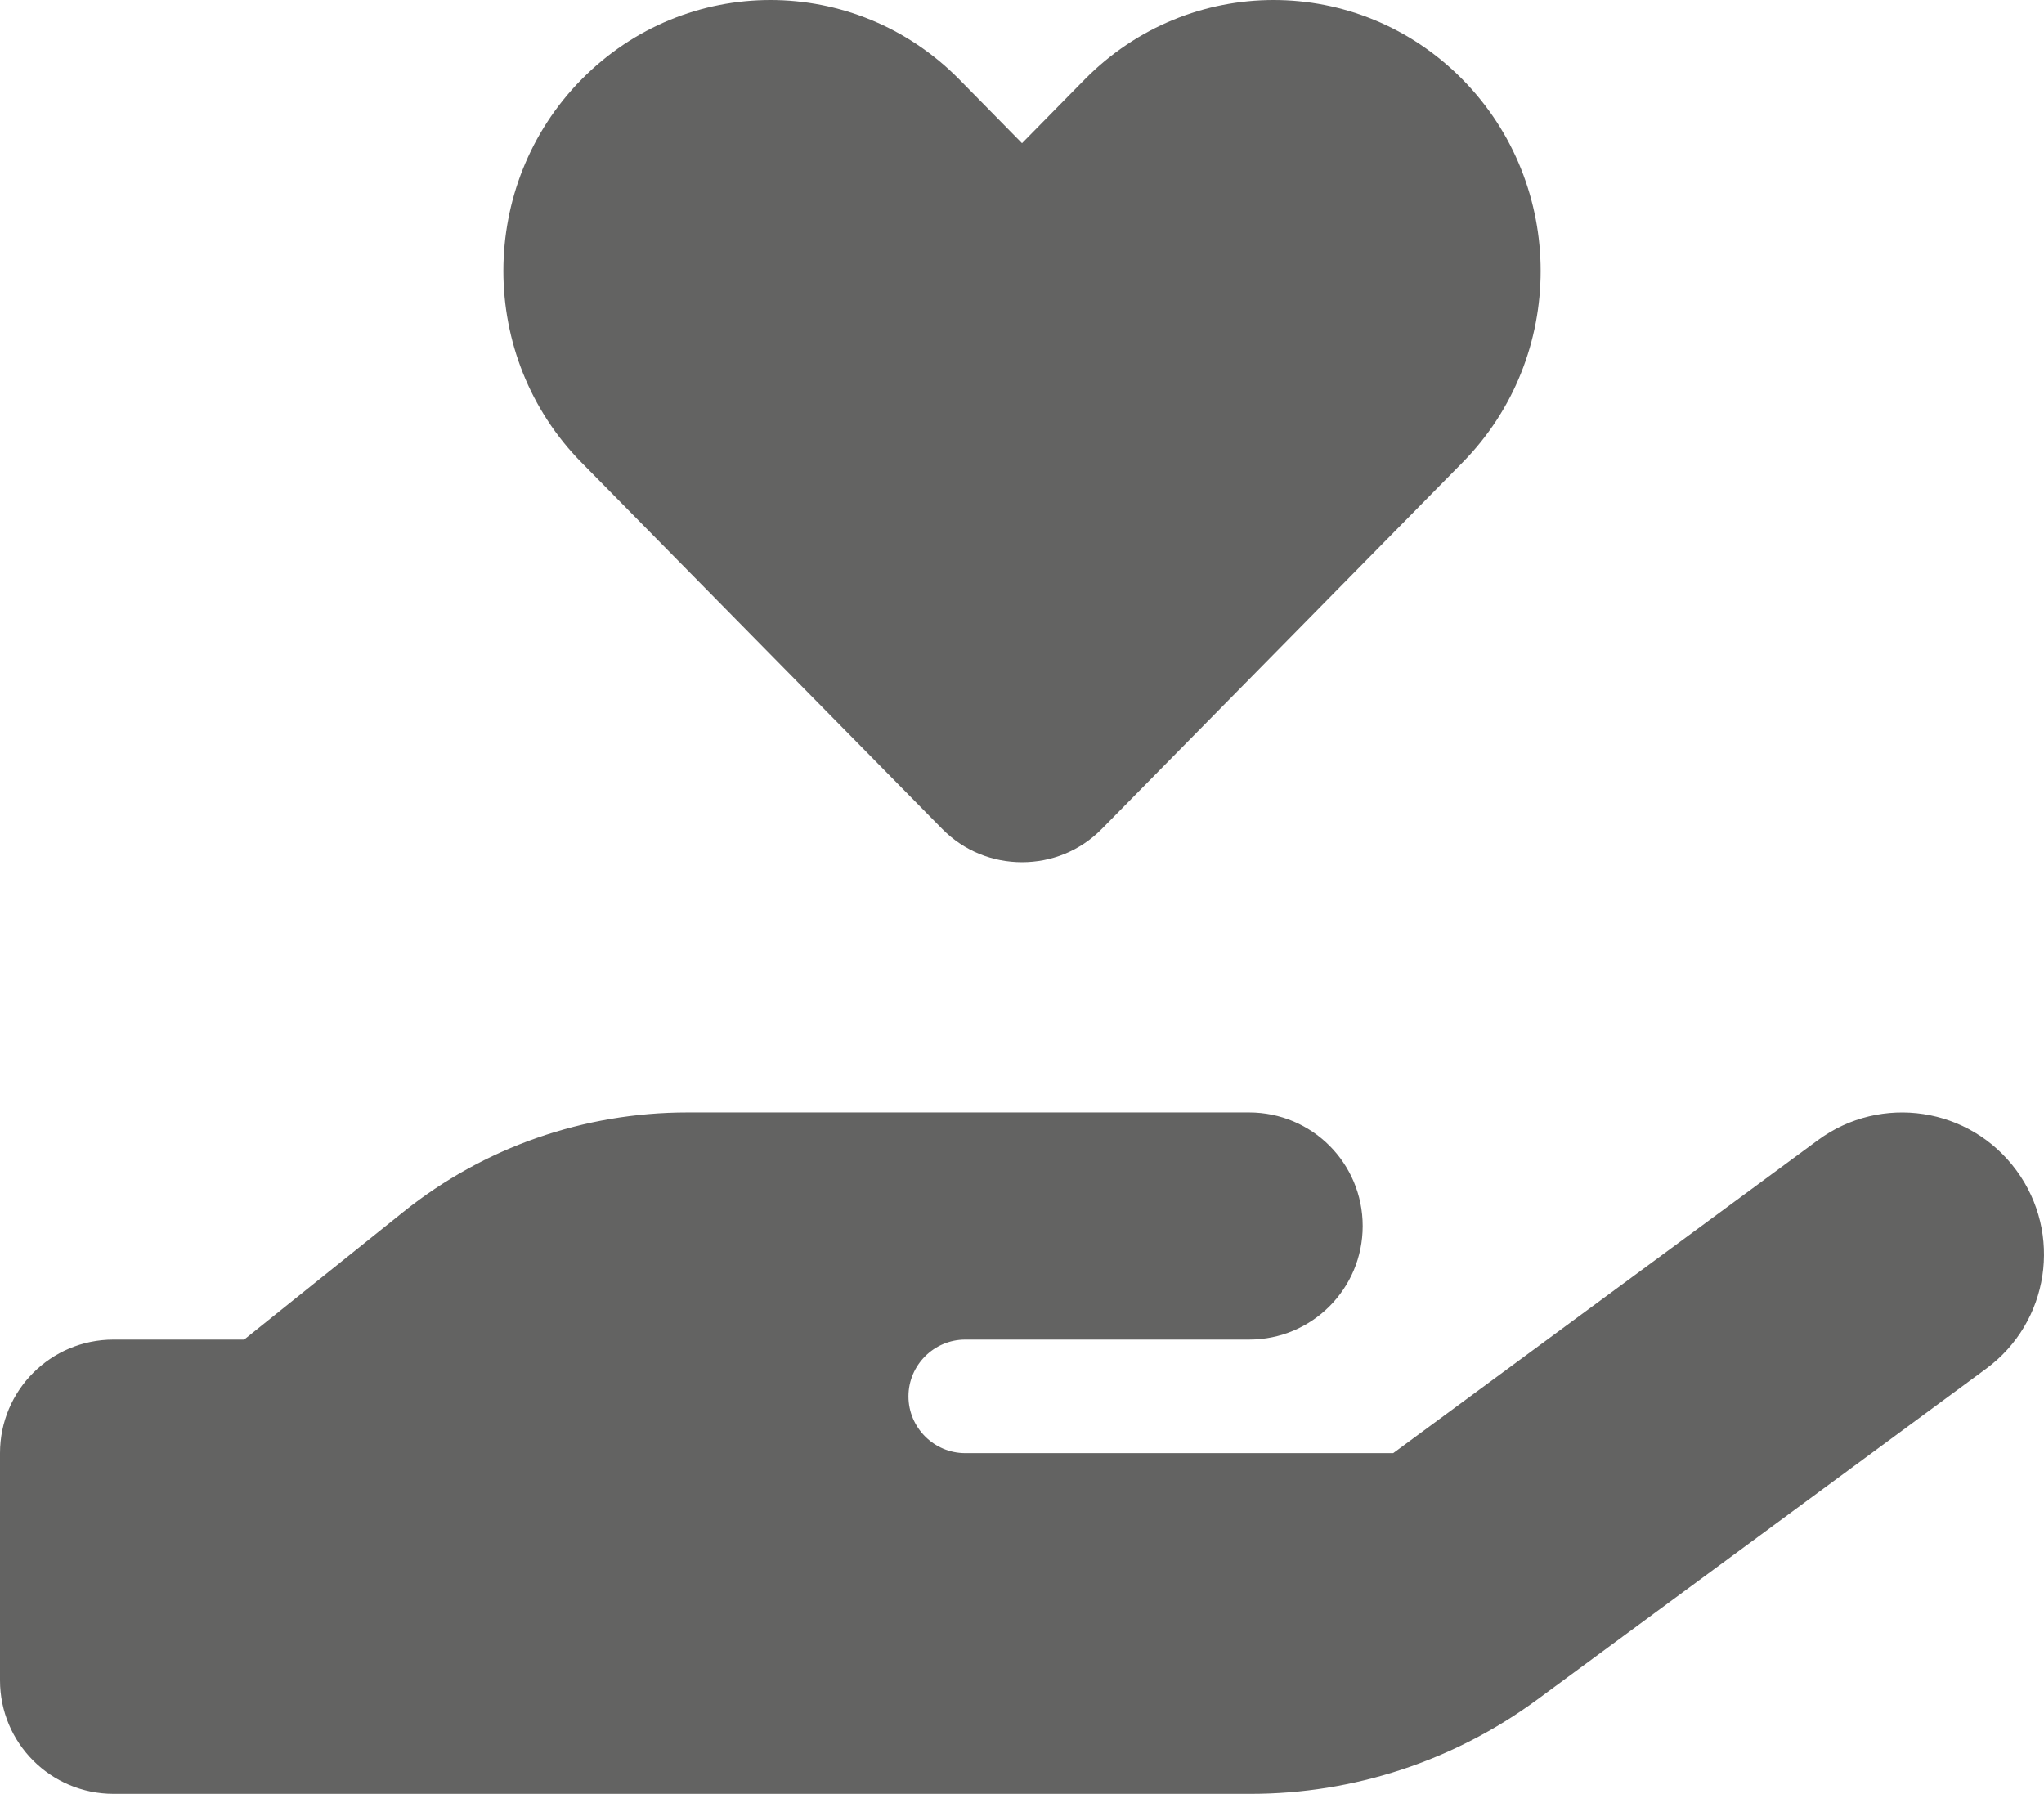 <?xml version="1.0" encoding="UTF-8" standalone="no"?>
<svg
   viewBox="0 0 575.994 505.45"
   version="1.1"
   id="svg4"
   sodipodi:docname="hand-holding-heart-solid-1.svg"
   width="575.994"
   height="505.45"
   inkscape:version="1.4 (86a8ad7, 2024-10-11)"
   xmlns:inkscape="http://www.inkscape.org/namespaces/inkscape"
   xmlns:sodipodi="http://sodipodi.sourceforge.net/DTD/sodipodi-0.dtd"
   xmlns="http://www.w3.org/2000/svg"
   xmlns:svg="http://www.w3.org/2000/svg">
  <sodipodi:namedview
     id="namedview1"
     pagecolor="#ffffff"
     bordercolor="#000000"
     borderopacity="0.25"
     inkscape:showpageshadow="2"
     inkscape:pageopacity="0.0"
     inkscape:pagecheckerboard="0"
     inkscape:deskcolor="#d1d1d1"
     inkscape:zoom="1.5965971"
     inkscape:cx="288.11277"
     inkscape:cy="252.72501"
     inkscape:window-width="1920"
     inkscape:window-height="1009"
     inkscape:window-x="4472"
     inkscape:window-y="-8"
     inkscape:window-maximized="1"
     inkscape:current-layer="svg4" />
  <defs
     id="defs8" />
  <!--!Font Awesome Free 6.5.2 by @fontawesome - https://fontawesome.com License - https://fontawesome.com/license/free Copyright 2024 Fonticons, Inc.-->
  <path
     d="m 163.9,130.35 c -29.4,-29.8 -29.4,-78.2 0,-108 29.4,-29.8 77,-29.8 106.4,0 l 17.7,18 17.7,-18 c 29.4,-29.8 77,-29.8 106.4,0 29.4,29.8 29.4,78.2 0,108 l -101.6,103.2 c -6.2,6.3 -14.3,9.4 -22.5,9.4 -8.2,0 -16.3,-3.1 -22.5,-9.4 z m 404.3,199.4 c 13.1,17.8 9.3,42.8 -8.5,55.9 l -126.6,93.3 c -23.4,17.2 -51.6,26.5 -80.7,26.5 H 192 32 c -17.7,0 -32,-14.3 -32,-32 v -64 c 0,-17.7 14.3,-32 32,-32 h 36.8 l 44.9,-36 c 22.7,-18.2 50.9,-28 80,-28 h 78.3 16 64 c 17.7,0 32,14.3 32,32 0,17.7 -14.3,32 -32,32 h -64 -16 c -8.8,0 -16,7.2 -16,16 0,8.8 7.2,16 16,16 h 120.6 l 119.7,-88.2 c 17.8,-13.1 42.8,-9.3 55.9,8.5 z m -374.6,47.7 v 0 h -0.9 c 0.3,0 0.6,0 0.9,0 z"
     id="path2"
     style="fill:#636362;fill-opacity:1" />
</svg>
